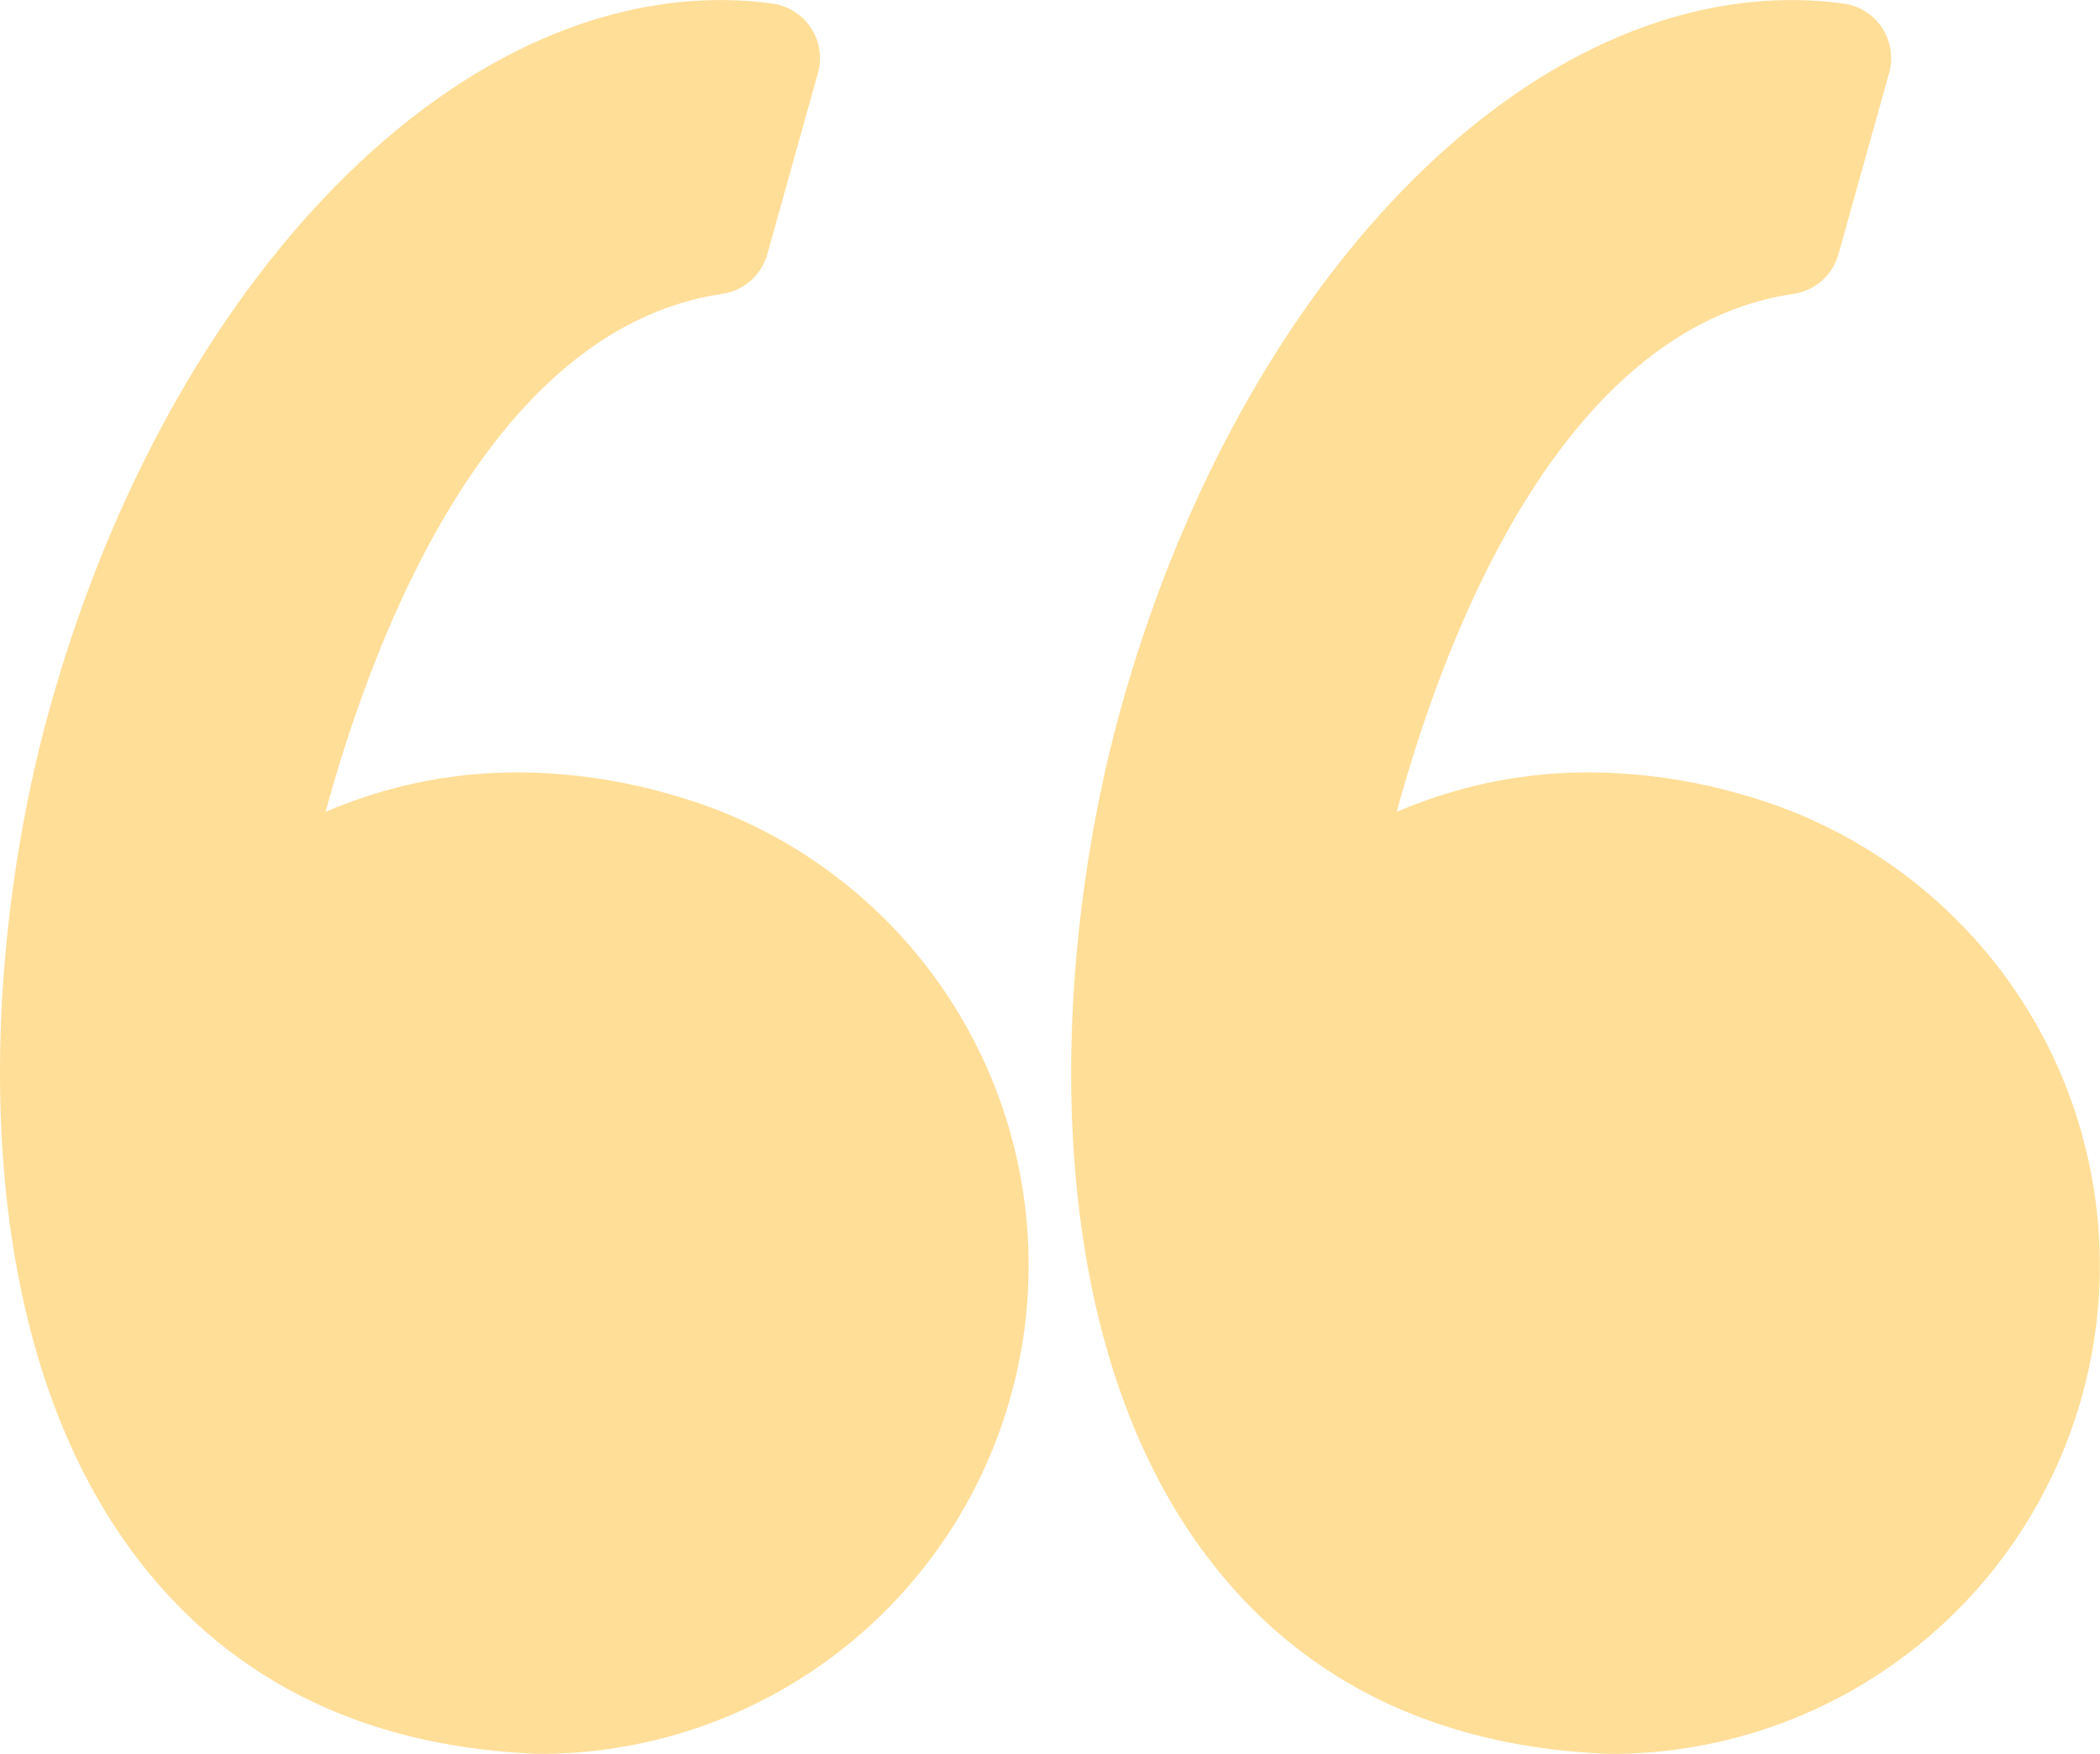 <svg xmlns="http://www.w3.org/2000/svg" width="68.012" height="56.799" viewBox="0 0 68.012 56.799"><g data-name="Groupe 17" fill="#ffde98"><path data-name="Tracé 306" d="M21.768 25.742a18.021 18.021 0 00-4.98-.727 15.649 15.649 0 00-6.244 1.279c1.57-5.746 5.34-15.66 12.851-16.777a1.785 1.785 0 001.455-1.283l1.642-5.871A1.784 1.784 0 0025.017.116a12.468 12.468 0 00-1.679-.114c-9.016 0-17.944 9.41-21.712 22.884-2.212 7.9-2.86 19.789 2.588 27.269 3.048 4.186 7.5 6.421 13.219 6.644h.07a15.823 15.823 0 004.265-31.057z"/><path data-name="Tracé 307" d="M65.971 33.213a15.86 15.86 0 00-9.513-7.471 18.02 18.02 0 00-4.979-.727 15.653 15.653 0 00-6.245 1.279c1.57-5.746 5.34-15.66 12.852-16.777a1.785 1.785 0 001.455-1.283l1.642-5.871A1.784 1.784 0 0059.708.116a12.453 12.453 0 00-1.679-.114c-9.016 0-17.944 9.41-21.712 22.884-2.211 7.9-2.859 19.789 2.589 27.271 3.048 4.185 7.5 6.421 13.218 6.643h.071a15.823 15.823 0 0013.776-23.587z"/></g></svg>